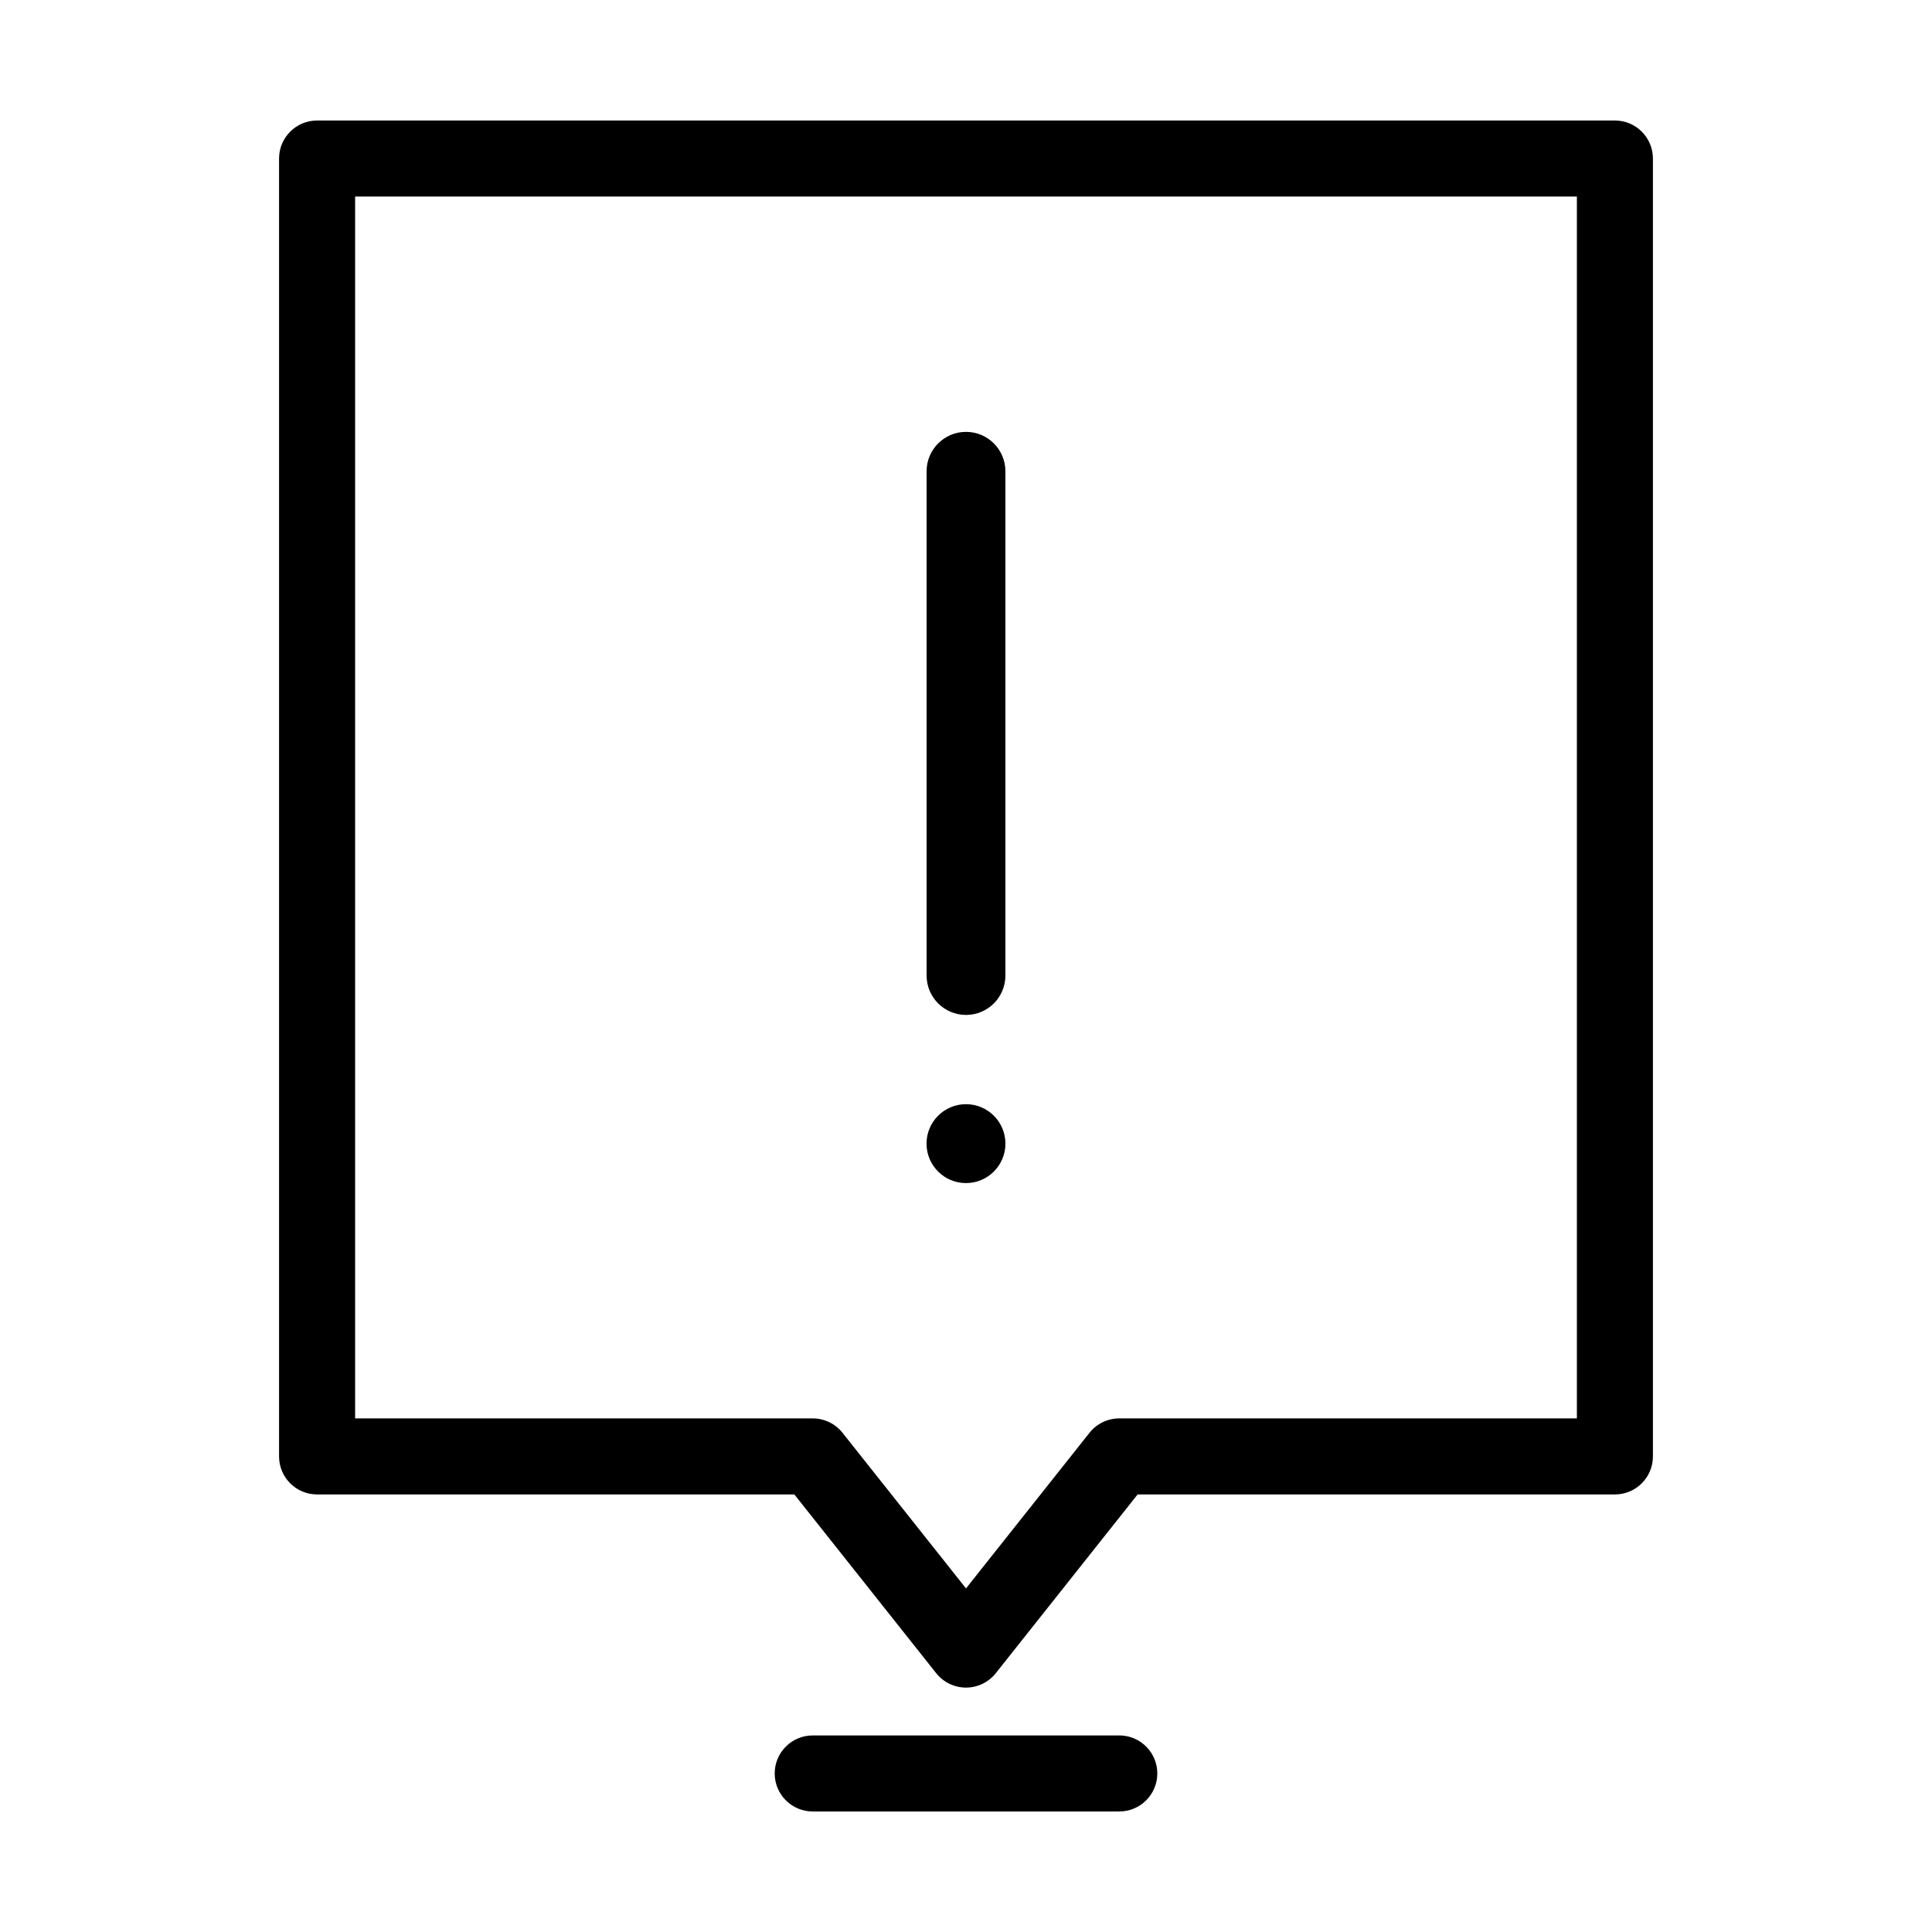 <?xml version="1.0" encoding="UTF-8"?>
<!-- The Best Svg Icon site in the world: iconSvg.co, Visit us! https://iconsvg.co -->
<svg fill="#000000" width="800px" height="800px" version="1.1" viewBox="144 144 512 512" xmlns="http://www.w3.org/2000/svg">
 <g>
  <path d="m400 436.62h-0.016 0.004c-5.769 0.004-10.445 4.68-10.449 10.449v0.016-0.004c0.004 5.769 4.68 10.445 10.449 10.449h0.016-0.004c5.769-0.004 10.445-4.68 10.449-10.449v-0.012c-0.004-5.769-4.68-10.445-10.449-10.449z"/>
  <path d="m389.56 402.53c0 5.766 4.676 10.438 10.441 10.438s10.438-4.672 10.438-10.438v-133.64c0-5.766-4.672-10.441-10.438-10.441s-10.441 4.676-10.441 10.441z"/>
  <path d="m400 591.23c-3.078 0-5.984-1.406-7.894-3.812l-37.594-47.375h-126.48c-5.566 0-10.078-4.512-10.078-10.078v-343.95c0-5.566 4.512-10.078 10.078-10.078h343.93c5.566 0 10.078 4.512 10.078 10.078v343.95c0 5.566-4.512 10.078-10.078 10.078h-126.48l-37.594 47.375c-1.91 2.406-4.816 3.812-7.891 3.812zm-161.89-71.34h121.27c3.074 0 5.981 1.402 7.891 3.812l32.73 41.242 32.727-41.242c1.91-2.41 4.816-3.812 7.891-3.812h121.27v-323.8l-323.78-0.004z"/>
  <path d="m440.62 624.06h-81.238c-5.566 0-10.078-4.512-10.078-10.078 0-5.562 4.512-10.074 10.078-10.074h81.238c5.566 0 10.078 4.512 10.078 10.074 0 5.566-4.512 10.078-10.078 10.078z"/>
 </g>
</svg>